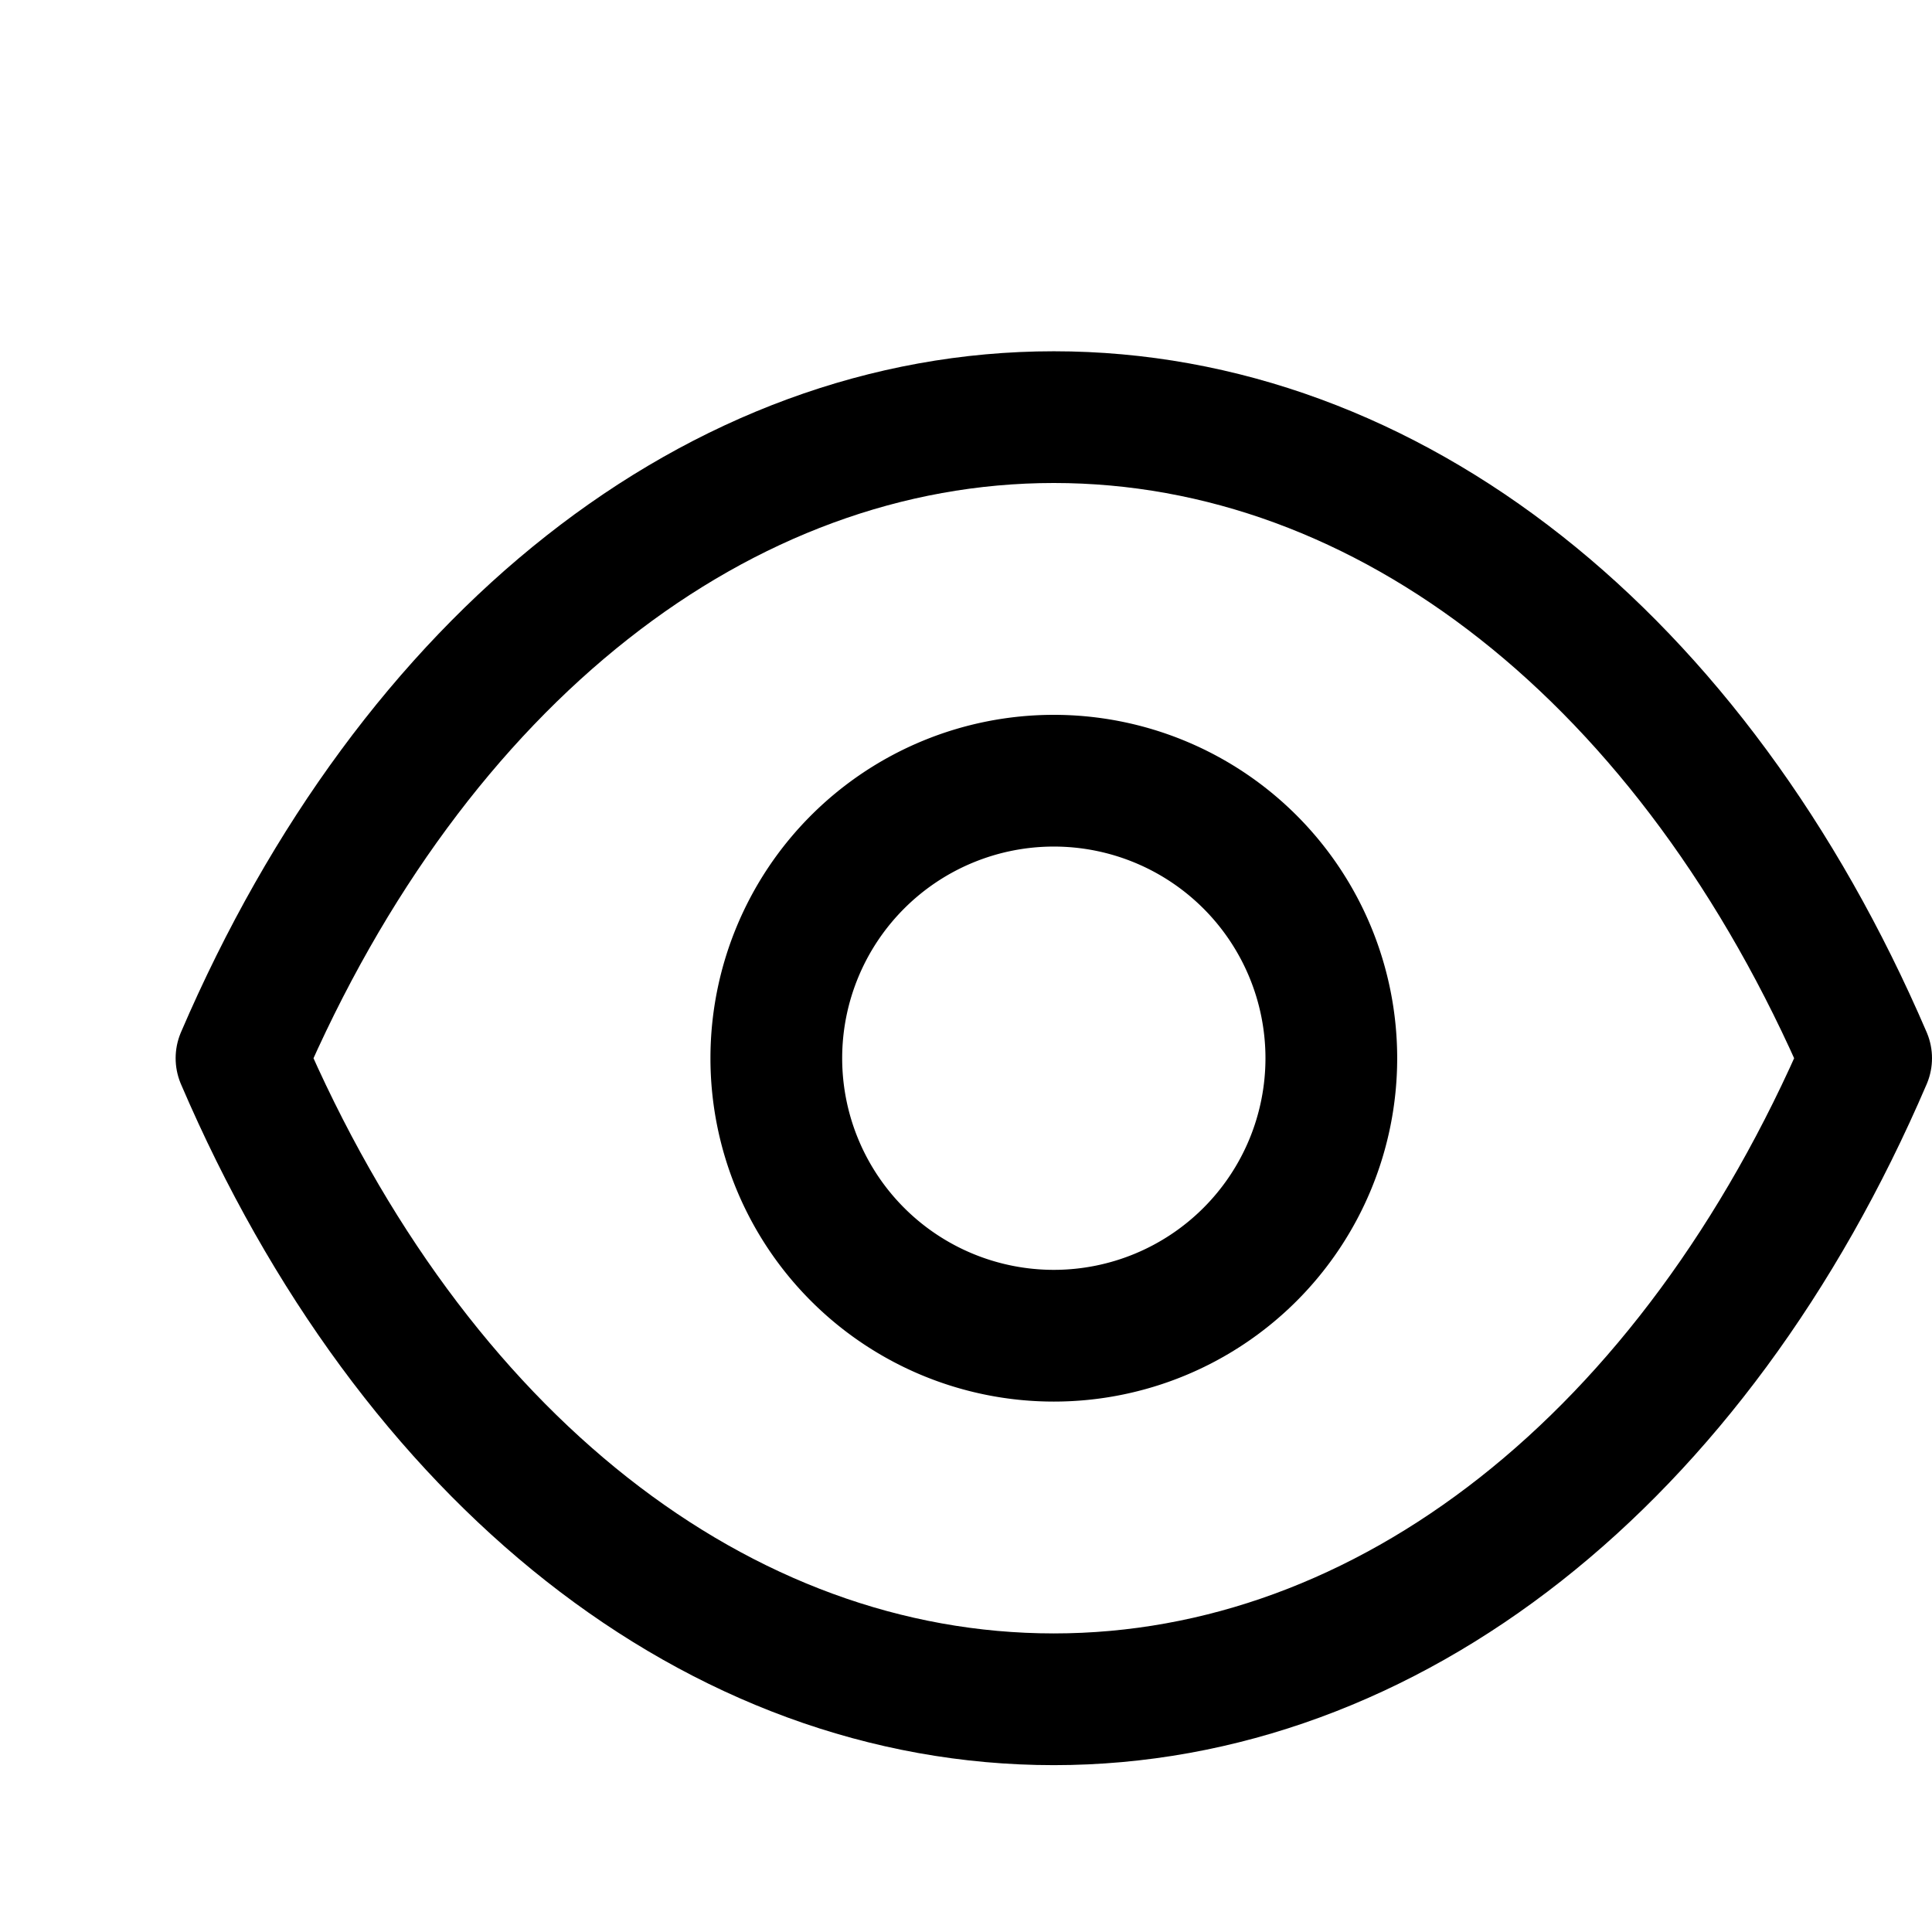 <svg width="24" height="24" viewBox="0 0 22 22" fill="none">
  <path clip-rule="evenodd" d="M15.16 12.05a3.16 3.16 0 1 1-6.32 0 3.16 3.16 0 0 1 6.32 0Z" stroke="currentColor" stroke-width="1.5" stroke-linecap="round" stroke-linejoin="round"/>
  <path clip-rule="evenodd" d="M12 19.35c3.8 0 7.29-2.73 9.25-7.3-1.96-4.56-5.44-7.3-9.25-7.3h0c-3.8 0-7.29 2.74-9.25 7.3 1.96 4.57 5.44 7.3 9.25 7.3h0Z" stroke="currentColor" stroke-width="1.5" stroke-linecap="round" stroke-linejoin="round"/>
</svg>